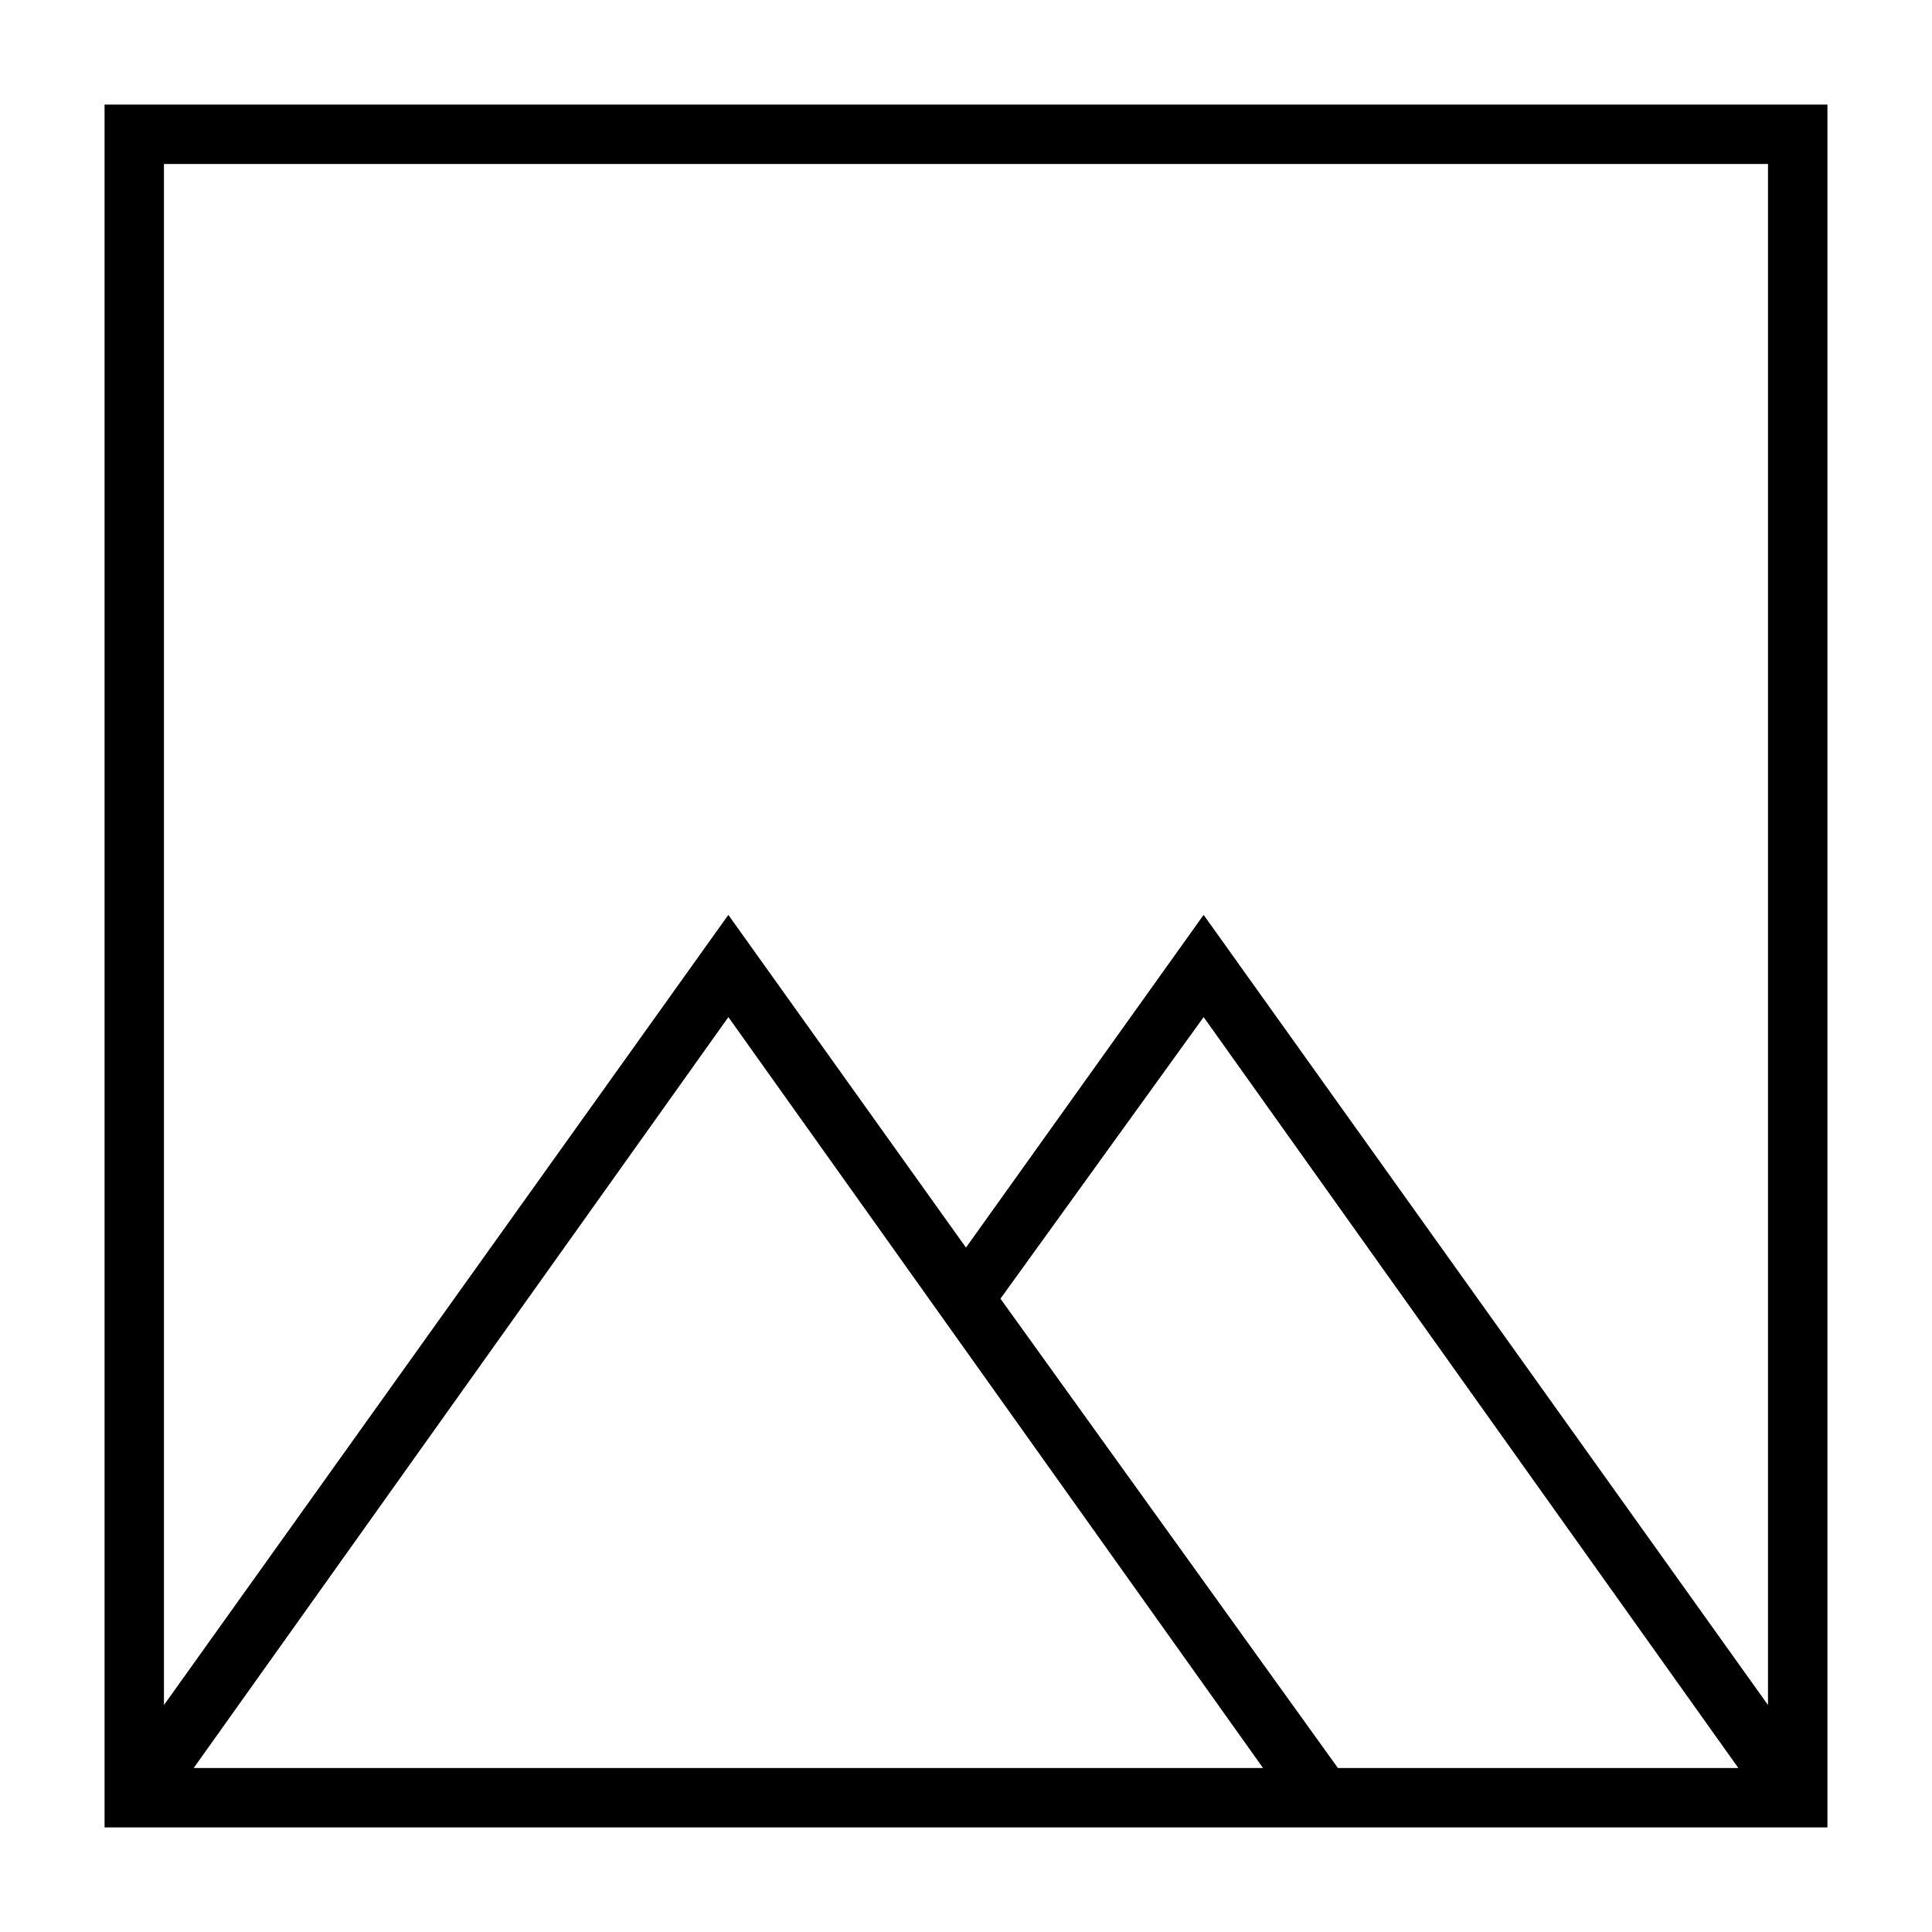 <?xml version="1.0" encoding="UTF-8"?>
<!-- Uploaded to: SVG Repo, www.svgrepo.com, Generator: SVG Repo Mixer Tools -->
<svg fill="#000000" width="800px" height="800px" version="1.1" viewBox="144 144 512 512" xmlns="http://www.w3.org/2000/svg">
 <path d="m171.71 628.29h456.58v-456.58h-456.58zm307.01-15.746h-283.39l141.7-199zm-69.59-124.38 53.848-74.625 141.7 199h-106.12zm203.41-300.71v408.4l-149.57-209.4-62.977 88.168-62.977-88.168-149.57 209.4v-408.4z"/>
</svg>
